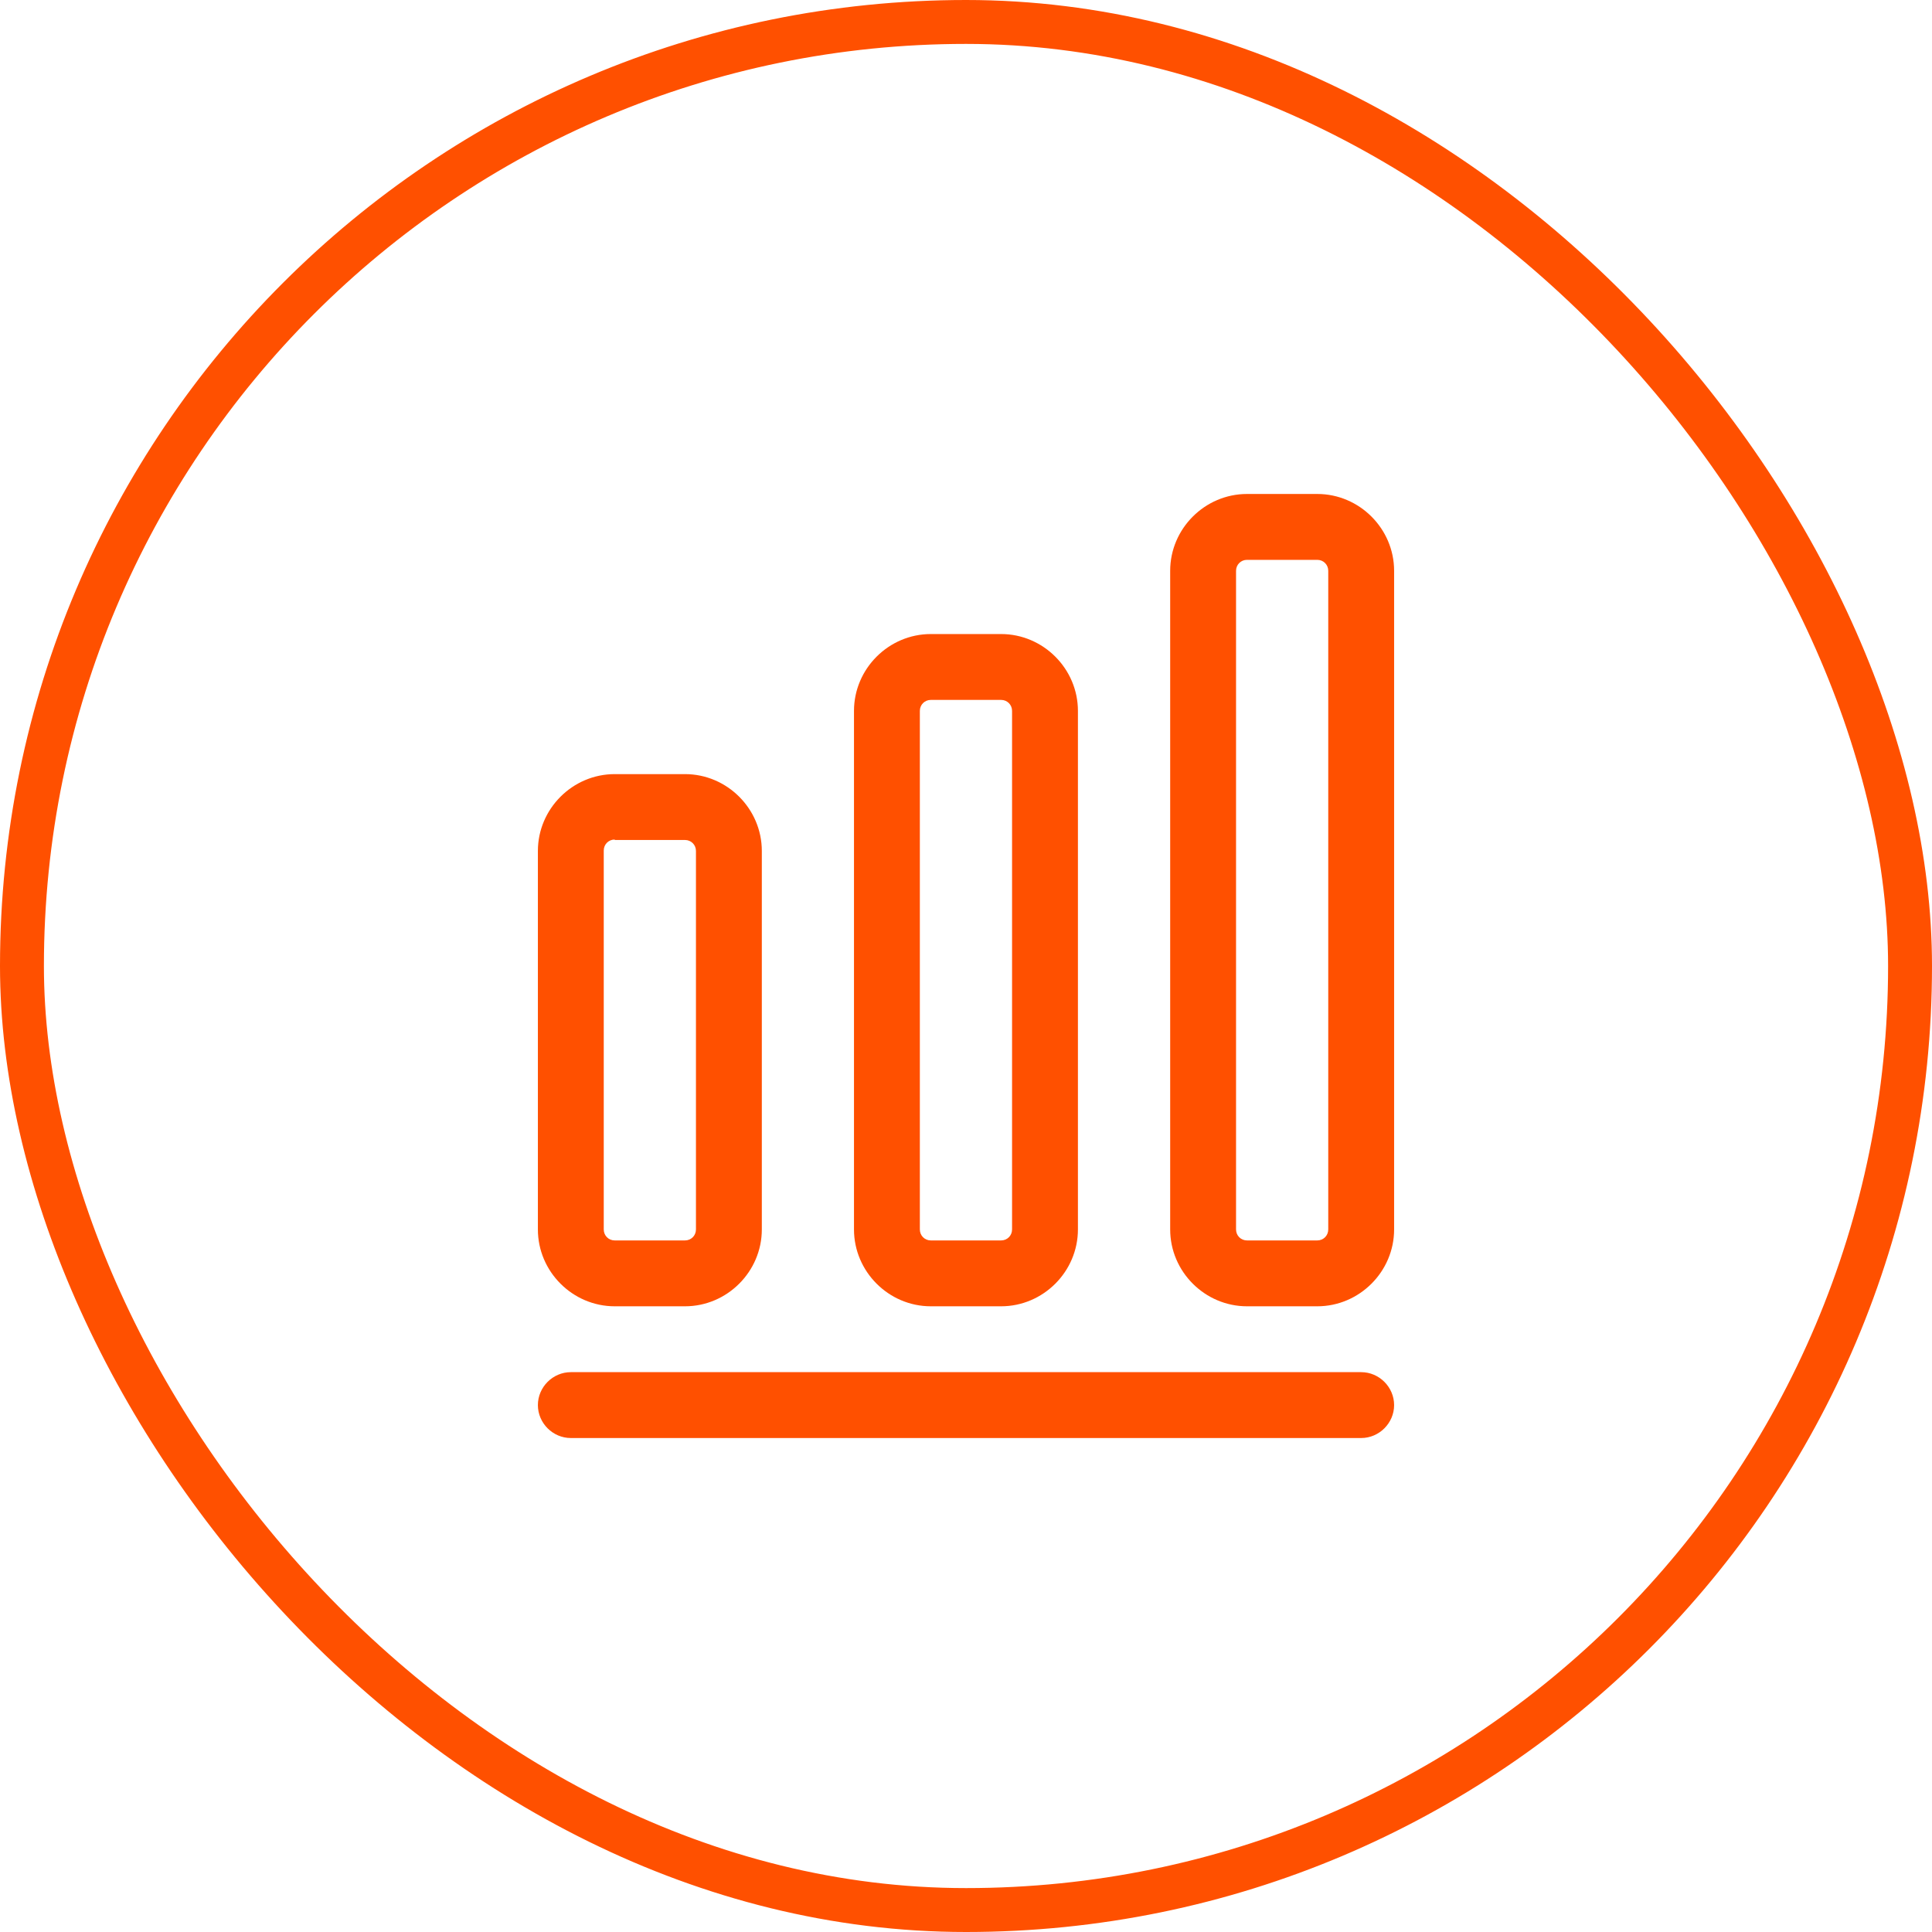 <svg width="44" height="44" viewBox="0 0 44 44" fill="none" xmlns="http://www.w3.org/2000/svg">
<rect x="0.5" y="0.5" width="43" height="43" rx="21.5" stroke="#FF5000"/>
<path d="M31 32.75H13C12.59 32.75 12.25 32.41 12.25 32C12.25 31.59 12.59 31.25 13 31.25H31C31.41 31.25 31.75 31.59 31.75 32C31.75 32.41 31.41 32.75 31 32.75Z" fill="#FF5000"/>
<path d="M15.6 29.75H14C13.04 29.75 12.25 28.96 12.25 28V19.38C12.25 18.42 13.04 17.63 14 17.63H15.6C16.56 17.63 17.35 18.42 17.35 19.38V28C17.35 28.96 16.56 29.75 15.6 29.75ZM14 19.12C13.86 19.12 13.75 19.23 13.75 19.37V28C13.75 28.14 13.86 28.25 14 28.25H15.6C15.74 28.25 15.85 28.14 15.85 28V19.38C15.85 19.24 15.74 19.13 15.6 19.13H14V19.12Z" fill="#FF5000"/>
<path d="M22.799 29.75H21.199C20.239 29.75 19.449 28.96 19.449 28V16.19C19.449 15.23 20.239 14.44 21.199 14.44H22.799C23.759 14.44 24.549 15.23 24.549 16.19V28C24.549 28.96 23.759 29.75 22.799 29.75ZM21.199 15.94C21.059 15.94 20.949 16.05 20.949 16.19V28C20.949 28.14 21.059 28.25 21.199 28.25H22.799C22.939 28.25 23.049 28.14 23.049 28V16.19C23.049 16.05 22.939 15.94 22.799 15.94H21.199Z" fill="#FF5000"/>
<path d="M30 29.75H28.4C27.44 29.75 26.65 28.96 26.65 28V13C26.65 12.04 27.44 11.25 28.4 11.25H30C30.96 11.25 31.75 12.04 31.75 13V28C31.75 28.96 30.96 29.75 30 29.75ZM28.4 12.75C28.26 12.75 28.15 12.86 28.15 13V28C28.15 28.14 28.26 28.25 28.4 28.25H30C30.14 28.25 30.25 28.14 30.25 28V13C30.25 12.86 30.14 12.75 30 12.75H28.4Z" fill="#FF5000"/>
</svg>
